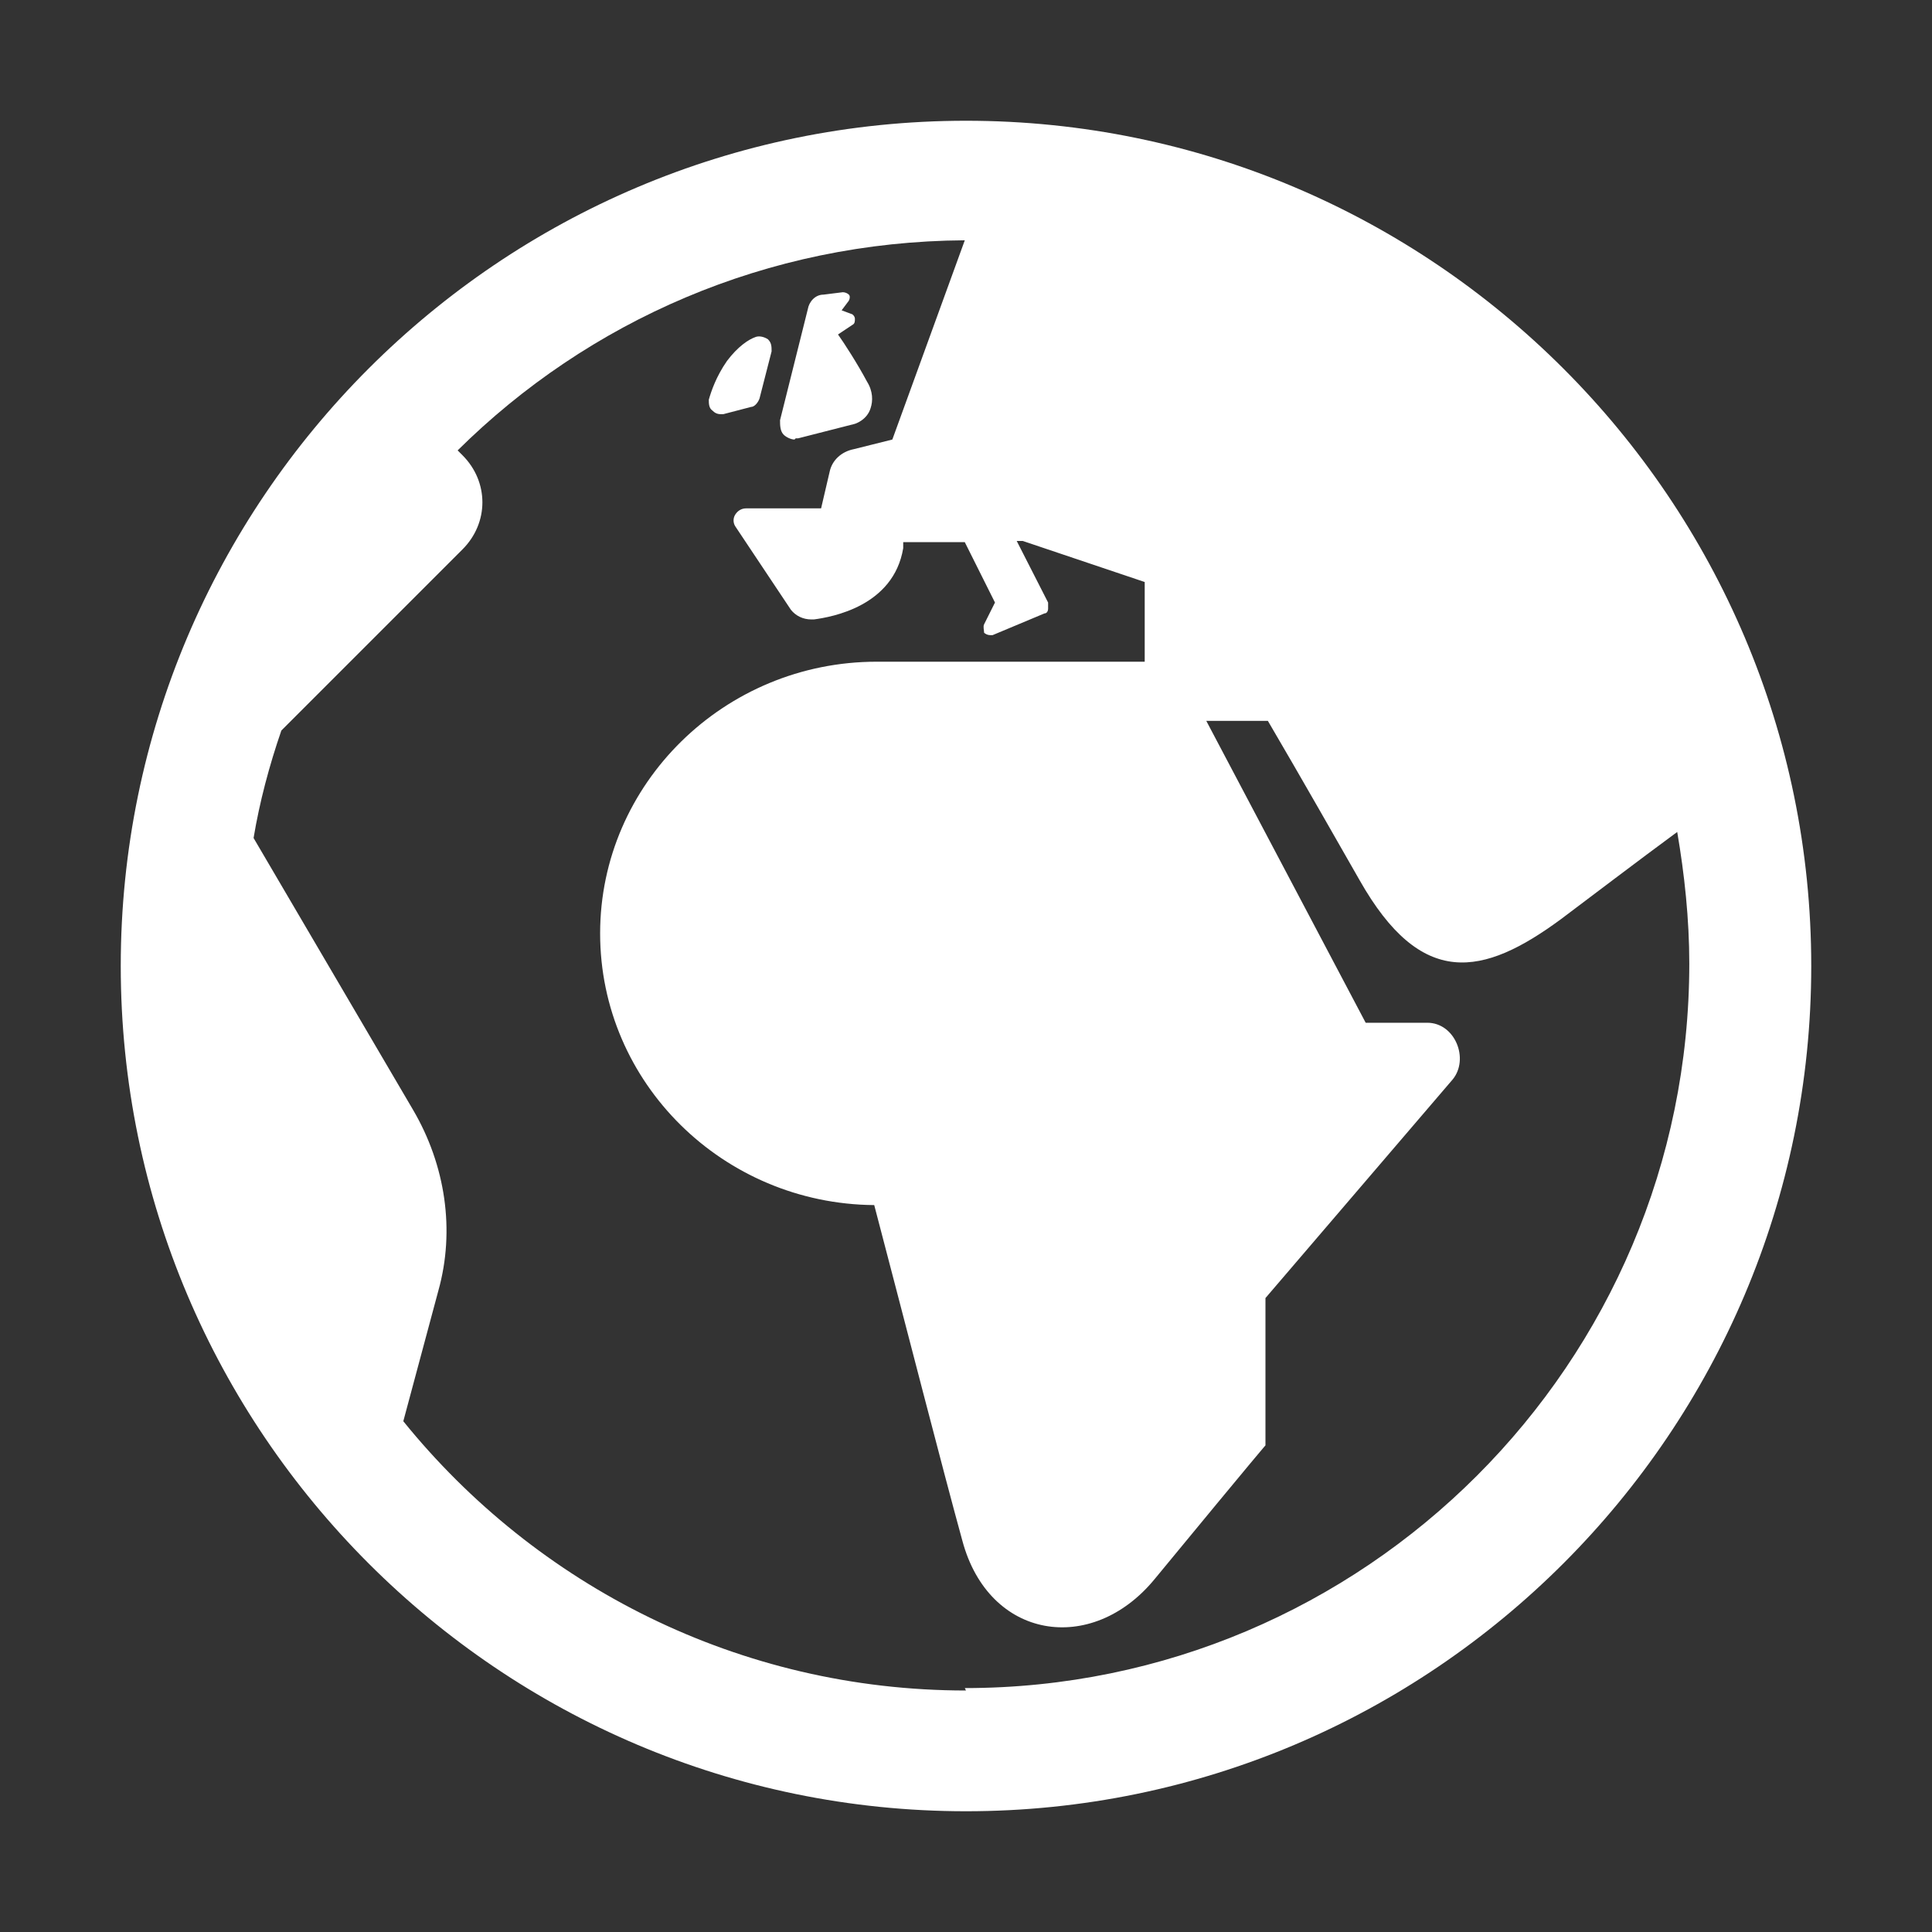 <?xml version="1.0" encoding="UTF-8"?>
<svg id="Layer_1" data-name="Layer 1" xmlns="http://www.w3.org/2000/svg" version="1.1" viewBox="0 0 160 160">
  <rect x="0" y="0" width="160" height="160" fill="#333333" stroke="none"/>
  <defs>
    <style>
      .cls-1 {
        fill: #fff;
        stroke-width: 0px;
      }
    </style>
  </defs>
  <path class="cls-1" d="M80,10C41.4,10,10,41.4,10,80s31.4,70,70,70,70-31.4,70-70S118.6,10,80,10ZM80,140c-18.8,0-35.6-8.7-46.6-22.3l2.9-10.8c1.4-5,.6-10.4-2.1-15l-13.2-22.5c.5-3,1.3-6,2.3-8.9l15-15c2.2-2.2,2.2-5.6,0-7.8l-.4-.4c10.8-10.7,25.6-17.3,42-17.4l-6,16.5-3.2.8c-1,.2-1.8.9-2,1.9l-.7,3h-6.2c-.4,0-.7.2-.9.5s-.2.7,0,1l4.6,6.9c.4.5,1,.8,1.7.8s.2,0,.2,0c1.5-.2,6.6-1.1,7.4-5.9v-.5h5.1l2.5,5-.9,1.8c-.1.2,0,.5,0,.7.1.1.3.2.5.2s.2,0,.2,0l4.3-1.8c.2,0,.3-.2.3-.4s0-.3,0-.5l-2.6-5.1h.5l10.1,3.4v6.6h-22.2c-12.6,0-22.9,10.1-22.9,22.5s10.2,22.4,22.7,22.5c2.6,9.9,5.7,22,7.3,27.8,2.2,8.2,10.7,9.5,15.9,3.2,8.9-10.8,9.2-11.1,9.2-11.1v-12.2l15.5-18.1c1.4-1.7.2-4.7-2.1-4.7h-5.1l-13.2-25h5.1c2.7,4.6,6,10.4,7.6,13.2,5.1,9,10.2,8,16.7,3.2,2-1.5,6.6-5,9.6-7.2.6,3.5,1,7.2,1,10.9,0,33.1-26.9,60-60,60h0Z"/>
  <path class="cls-1" d="M65.9,36.3c0,0,.2,0,.2,0l4.7-1.2s1-.3,1.3-1.3c.2-.6.2-1.4-.3-2.2-.8-1.5-1.9-3.2-2.4-3.9l1.2-.8c.2-.1.2-.3.2-.5,0-.2-.2-.4-.3-.4l-.8-.3.6-.8c.1-.2.1-.4,0-.5s-.3-.2-.5-.2l-1.6.2c-.7,0-1.2.6-1.3,1.2l-2.3,9.2h0c0,.4,0,.9.3,1.2.2.2.6.4.9.4h0Z"/>
  <path class="cls-1" d="M59.6,34.3c0,0,.2,0,.3,0l2.3-.6c.3,0,.6-.4.7-.7l1-3.9c0-.4,0-.7-.3-1-.3-.2-.7-.3-1-.2-.6.2-1.5.8-2.4,2-.9,1.3-1.3,2.5-1.5,3.2,0,.3,0,.7.3.9.2.2.4.3.7.3h0Z"/>
</svg>